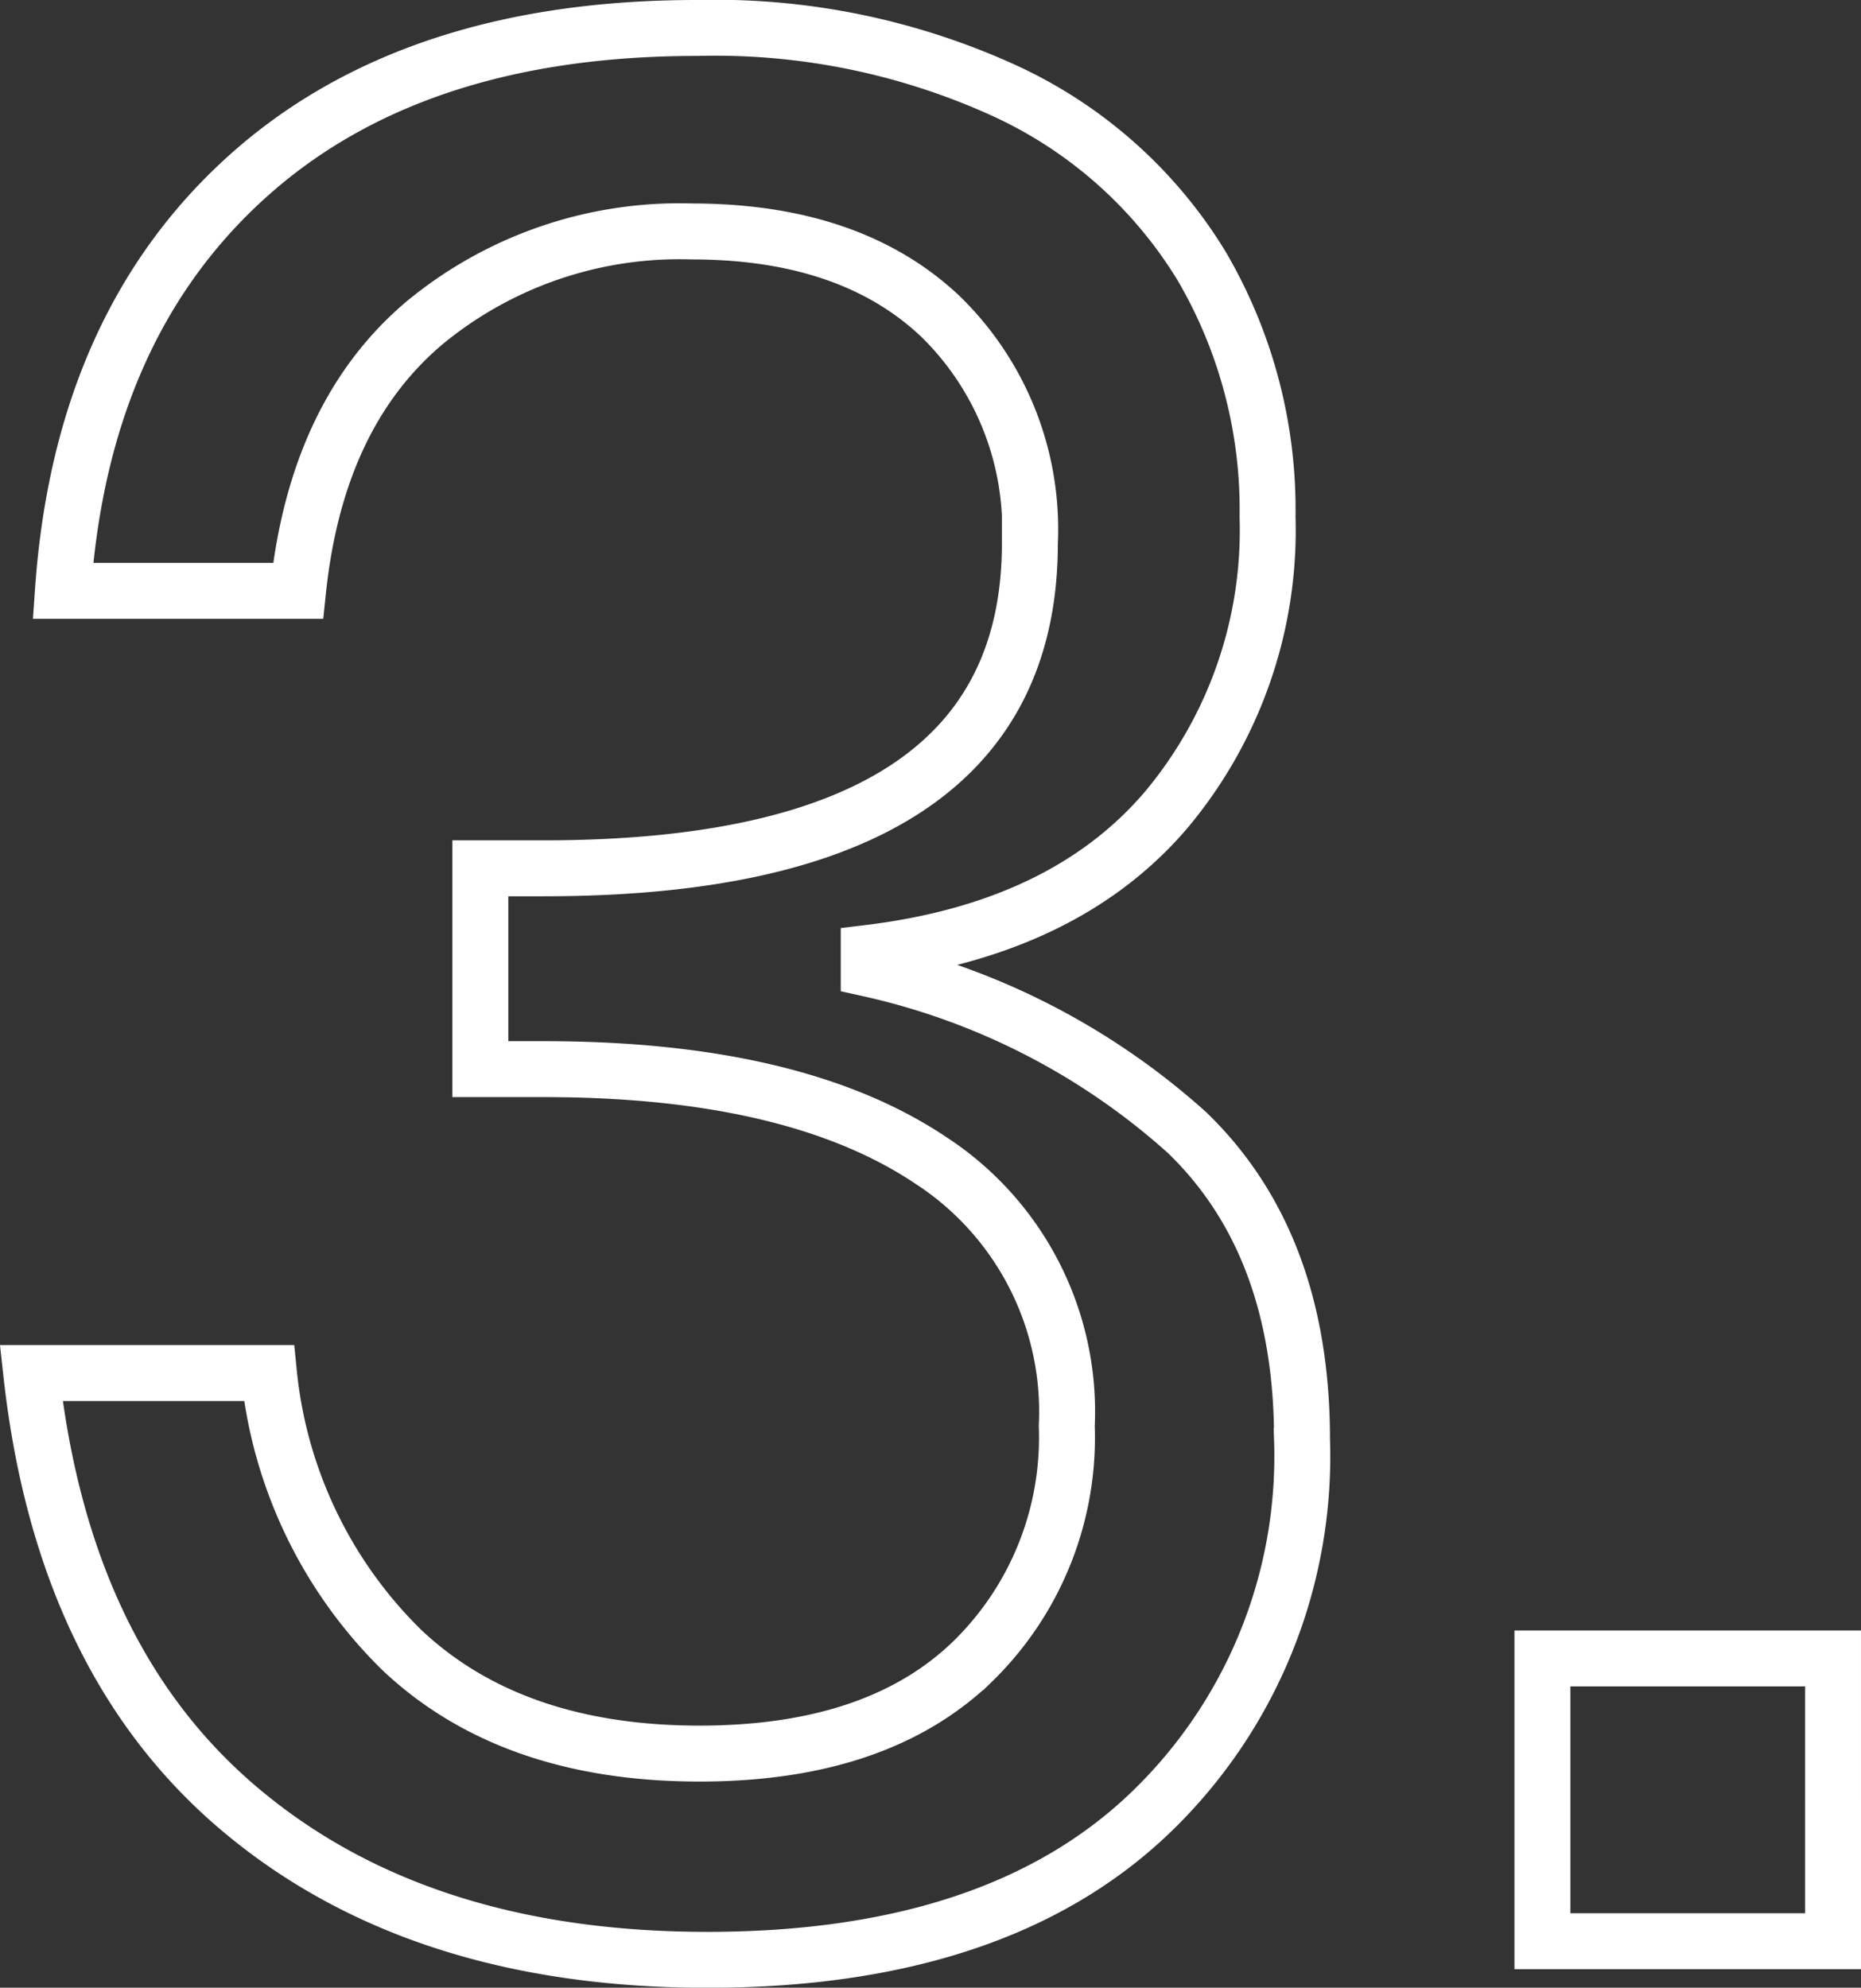 <svg xmlns="http://www.w3.org/2000/svg" width="66.541" height="71.055" viewBox="0 0 66.541 71.055"><rect x="0" y="0" width="66.541" height="71.055" fill="#333333" stroke="none"/><path d="M24.651-13.032A24.9,24.9,0,0,1,35.7-10.765a16.125,16.125,0,0,1,6.99,6.235,17.207,17.207,0,0,1,2.362,8.974A15.57,15.57,0,0,1,41.419,14.93q-3.637,4.251-10.627,5.1V20.6a25.146,25.146,0,0,1,11.383,5.857q4.109,3.968,4.109,10.958A17.658,17.658,0,0,1,40.8,50.827q-5.479,5.2-15.776,5.2T8.356,50.685Q1.98,45.348.846,35.051h8.5a16.1,16.1,0,0,0,4.77,9.919q3.92,3.684,10.627,3.684,6.329,0,9.73-3.259a11.185,11.185,0,0,0,3.4-8.455,10.713,10.713,0,0,0-4.865-9.494q-4.865-3.259-13.839-3.259H16.905V17.008h2.267q17.382,0,17.382-11.619a10.625,10.625,0,0,0-3.212-8.124q-3.212-3.023-8.88-3.023A14.315,14.315,0,0,0,14.921-2.5Q11.048.76,10.387,7.089H1.98Q2.641-2.357,8.545-7.695T24.651-13.032Zm40.62,58.285V55.361H54.88V45.253Z" transform="translate(0.27 14.032)" fill="none" stroke="#fff" stroke-width="2"/></svg>